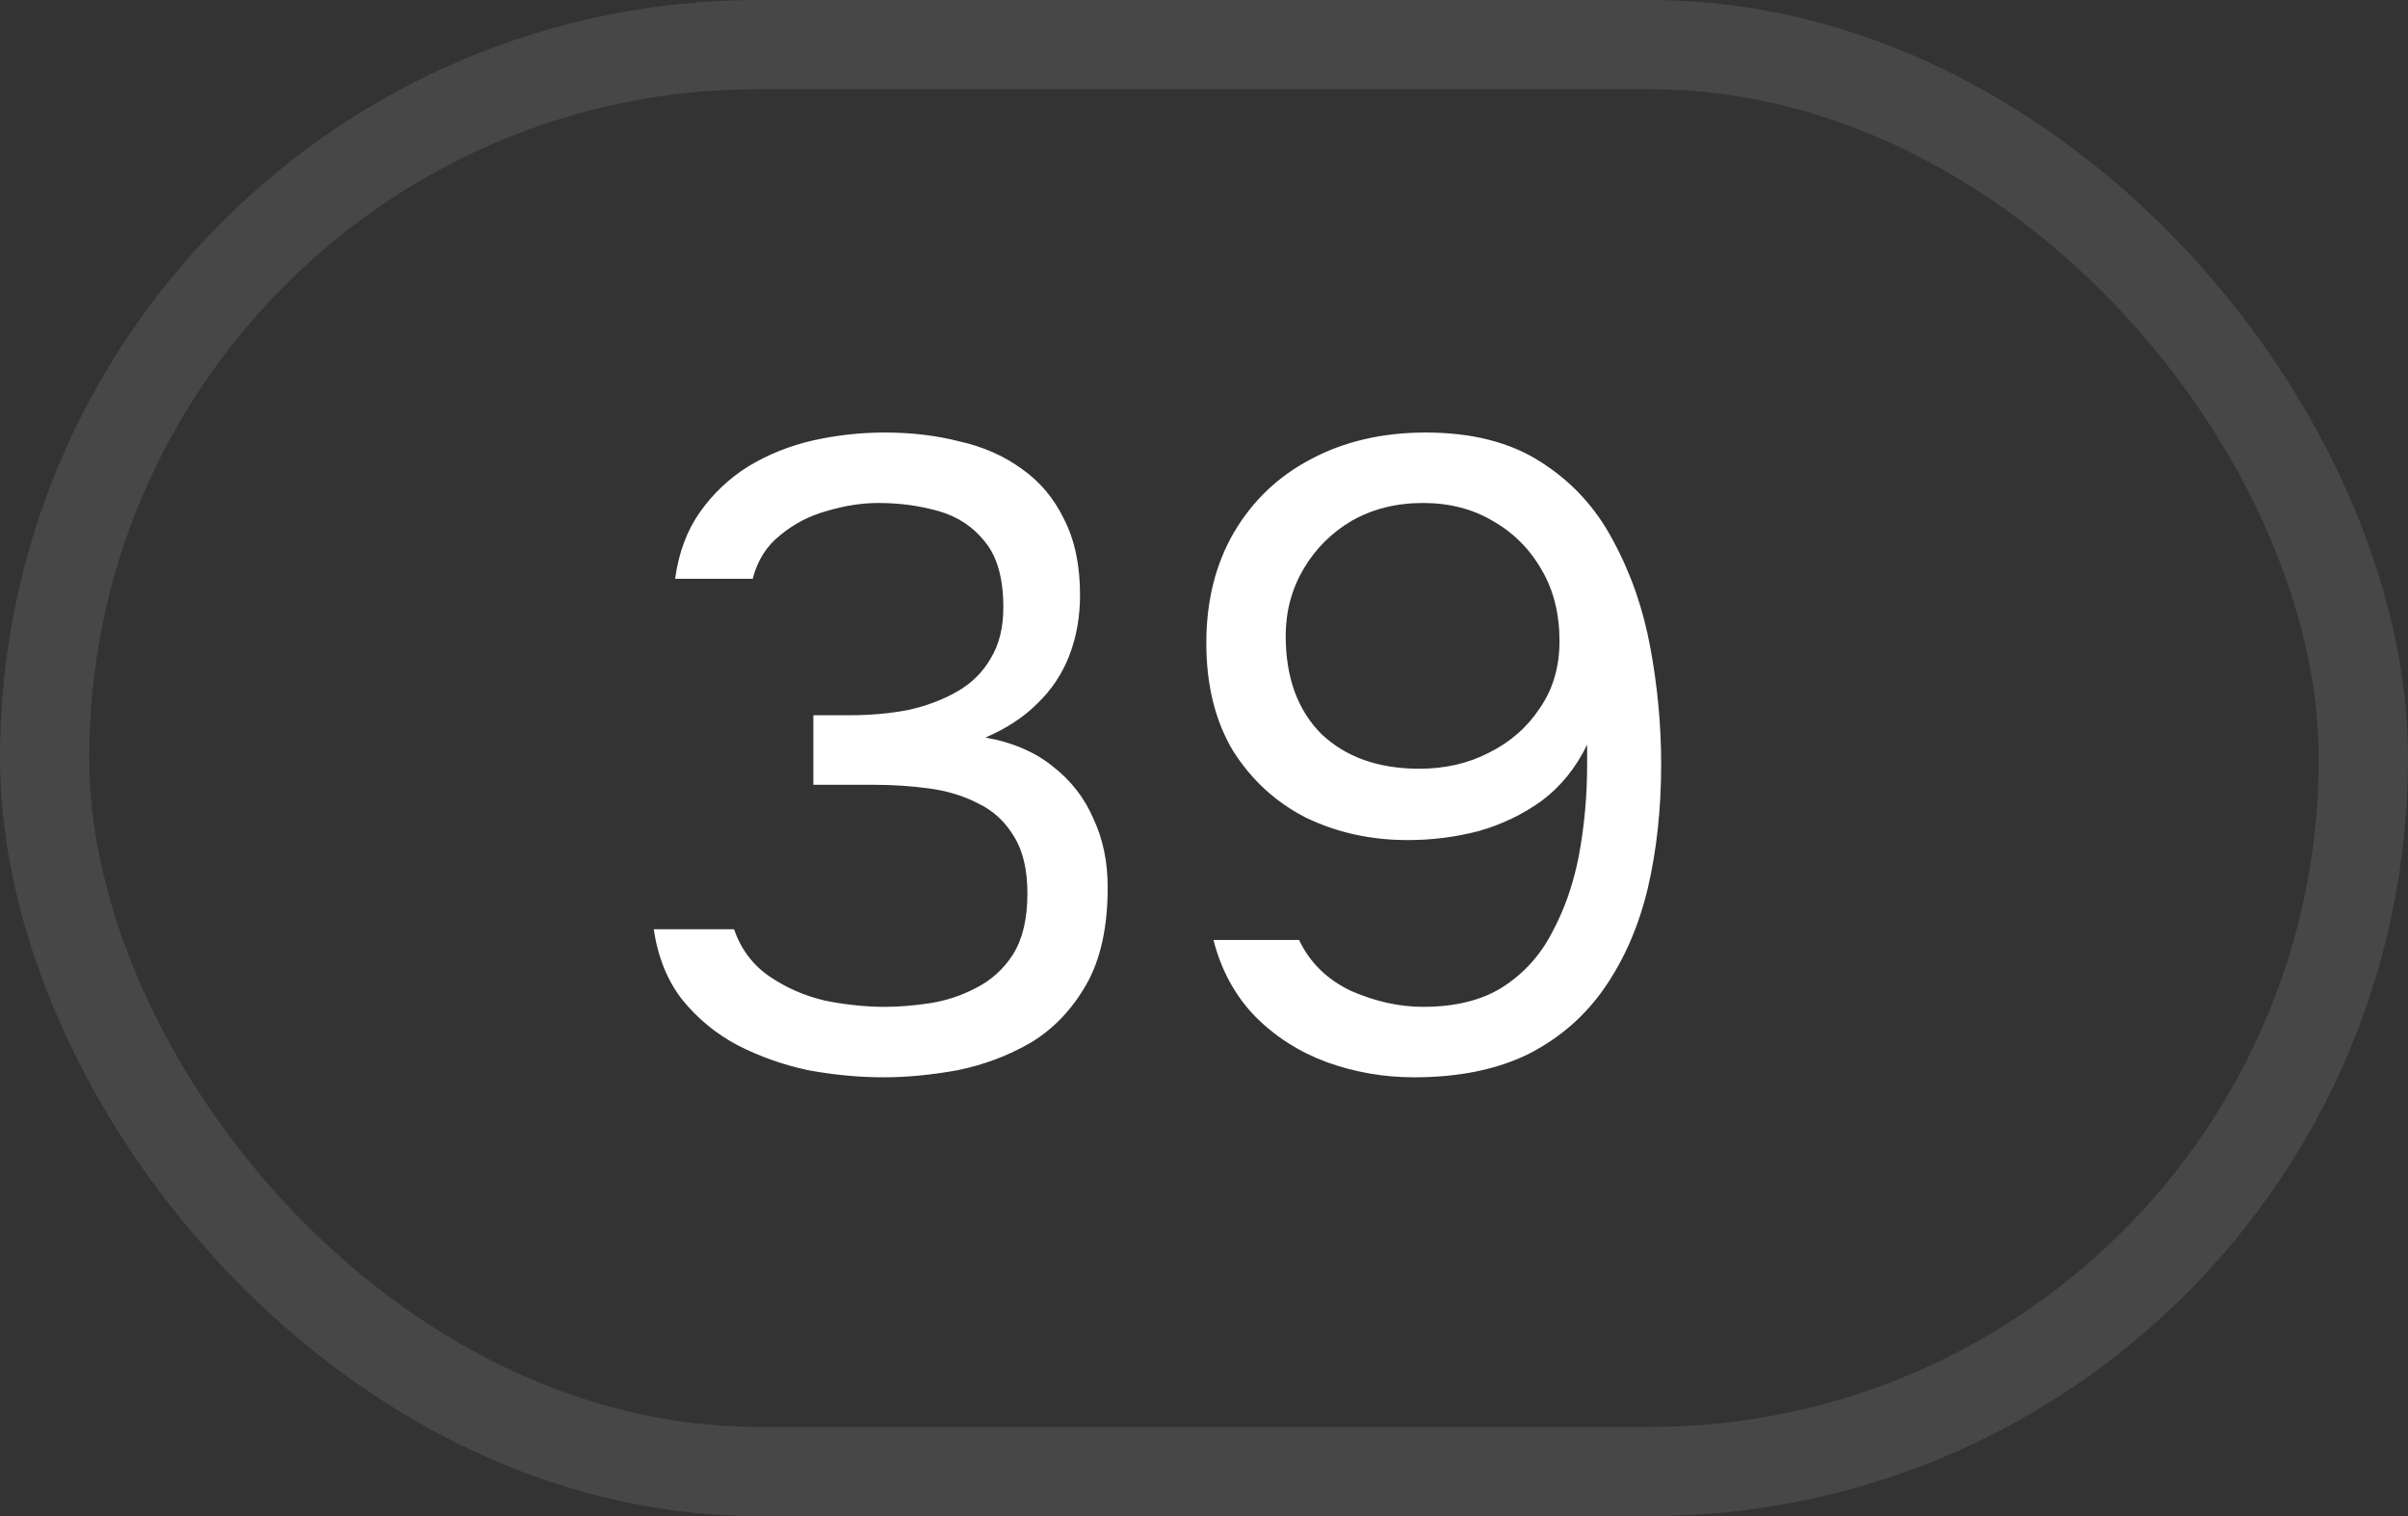 <?xml version="1.0" encoding="UTF-8"?> <svg xmlns="http://www.w3.org/2000/svg" width="27" height="17" viewBox="0 0 27 17" fill="none"><rect x="0" y="0" width="27" height="17" fill="#333333" stroke="none"/><rect x="0.5" y="0.5" width="26" height="16" rx="8" stroke="white" stroke-opacity="0.1"></rect><path d="M9.91 12.08C9.63 12.08 9.347 12.053 9.06 12C8.78 11.94 8.517 11.847 8.27 11.72C8.03 11.593 7.823 11.423 7.65 11.21C7.483 10.997 7.377 10.733 7.33 10.42H8.23C8.31 10.647 8.443 10.823 8.63 10.95C8.817 11.077 9.023 11.167 9.25 11.22C9.483 11.267 9.707 11.29 9.92 11.29C10.073 11.29 10.24 11.277 10.42 11.25C10.6 11.223 10.773 11.167 10.94 11.08C11.113 10.993 11.253 10.867 11.36 10.7C11.467 10.527 11.52 10.3 11.52 10.02C11.52 9.753 11.47 9.54 11.37 9.38C11.27 9.213 11.137 9.09 10.97 9.01C10.803 8.923 10.617 8.867 10.41 8.84C10.21 8.813 10.007 8.8 9.8 8.8H9.12V8.02H9.53C9.763 8.02 9.983 8 10.19 7.96C10.397 7.913 10.58 7.843 10.74 7.75C10.9 7.657 11.023 7.533 11.11 7.38C11.203 7.227 11.25 7.037 11.25 6.81C11.25 6.483 11.18 6.237 11.04 6.07C10.907 5.903 10.733 5.79 10.52 5.73C10.307 5.67 10.083 5.64 9.85 5.64C9.663 5.64 9.47 5.67 9.27 5.73C9.077 5.783 8.903 5.873 8.75 6C8.597 6.12 8.493 6.283 8.44 6.49H7.57C7.61 6.197 7.703 5.947 7.85 5.74C7.997 5.533 8.177 5.363 8.39 5.23C8.61 5.097 8.85 5 9.11 4.94C9.377 4.88 9.647 4.85 9.92 4.85C10.22 4.85 10.5 4.883 10.76 4.95C11.027 5.01 11.26 5.113 11.46 5.26C11.66 5.4 11.817 5.587 11.93 5.82C12.05 6.053 12.11 6.337 12.11 6.67C12.11 6.917 12.07 7.143 11.99 7.35C11.91 7.557 11.79 7.737 11.63 7.89C11.477 8.043 11.283 8.17 11.05 8.27C11.35 8.323 11.6 8.43 11.8 8.59C12.007 8.75 12.16 8.947 12.26 9.18C12.367 9.407 12.42 9.663 12.42 9.95C12.42 10.397 12.34 10.76 12.18 11.04C12.02 11.32 11.813 11.537 11.56 11.69C11.307 11.837 11.033 11.94 10.74 12C10.447 12.053 10.17 12.08 9.91 12.08ZM15.856 12.08C15.516 12.08 15.19 12.023 14.876 11.91C14.57 11.797 14.303 11.627 14.076 11.4C13.85 11.167 13.693 10.88 13.606 10.54H14.566C14.686 10.793 14.88 10.983 15.146 11.11C15.42 11.23 15.69 11.29 15.956 11.29C16.316 11.29 16.613 11.217 16.846 11.07C17.086 10.917 17.273 10.71 17.406 10.45C17.546 10.19 17.646 9.9 17.706 9.58C17.766 9.253 17.796 8.917 17.796 8.57C17.796 8.537 17.796 8.5 17.796 8.46C17.796 8.42 17.796 8.383 17.796 8.35C17.67 8.61 17.5 8.82 17.286 8.98C17.073 9.133 16.836 9.247 16.576 9.32C16.316 9.387 16.053 9.42 15.786 9.42C15.373 9.42 14.993 9.337 14.646 9.17C14.306 8.997 14.033 8.747 13.826 8.42C13.626 8.087 13.526 7.683 13.526 7.21C13.526 6.737 13.63 6.323 13.836 5.97C14.043 5.617 14.33 5.343 14.696 5.15C15.07 4.95 15.5 4.85 15.986 4.85C16.506 4.85 16.936 4.96 17.276 5.18C17.623 5.4 17.893 5.693 18.086 6.06C18.286 6.427 18.426 6.83 18.506 7.27C18.586 7.703 18.626 8.137 18.626 8.57C18.626 9.07 18.576 9.533 18.476 9.96C18.376 10.38 18.216 10.75 17.996 11.07C17.776 11.39 17.49 11.64 17.136 11.82C16.783 11.993 16.356 12.08 15.856 12.08ZM15.916 8.62C16.203 8.62 16.463 8.56 16.696 8.44C16.936 8.32 17.126 8.153 17.266 7.94C17.413 7.727 17.486 7.477 17.486 7.19C17.486 6.883 17.42 6.617 17.286 6.39C17.153 6.157 16.97 5.973 16.736 5.84C16.51 5.707 16.25 5.64 15.956 5.64C15.656 5.64 15.39 5.707 15.156 5.84C14.93 5.973 14.75 6.153 14.616 6.38C14.483 6.607 14.416 6.857 14.416 7.13C14.416 7.597 14.55 7.963 14.816 8.23C15.09 8.49 15.456 8.62 15.916 8.62Z" fill="white"></path></svg> 